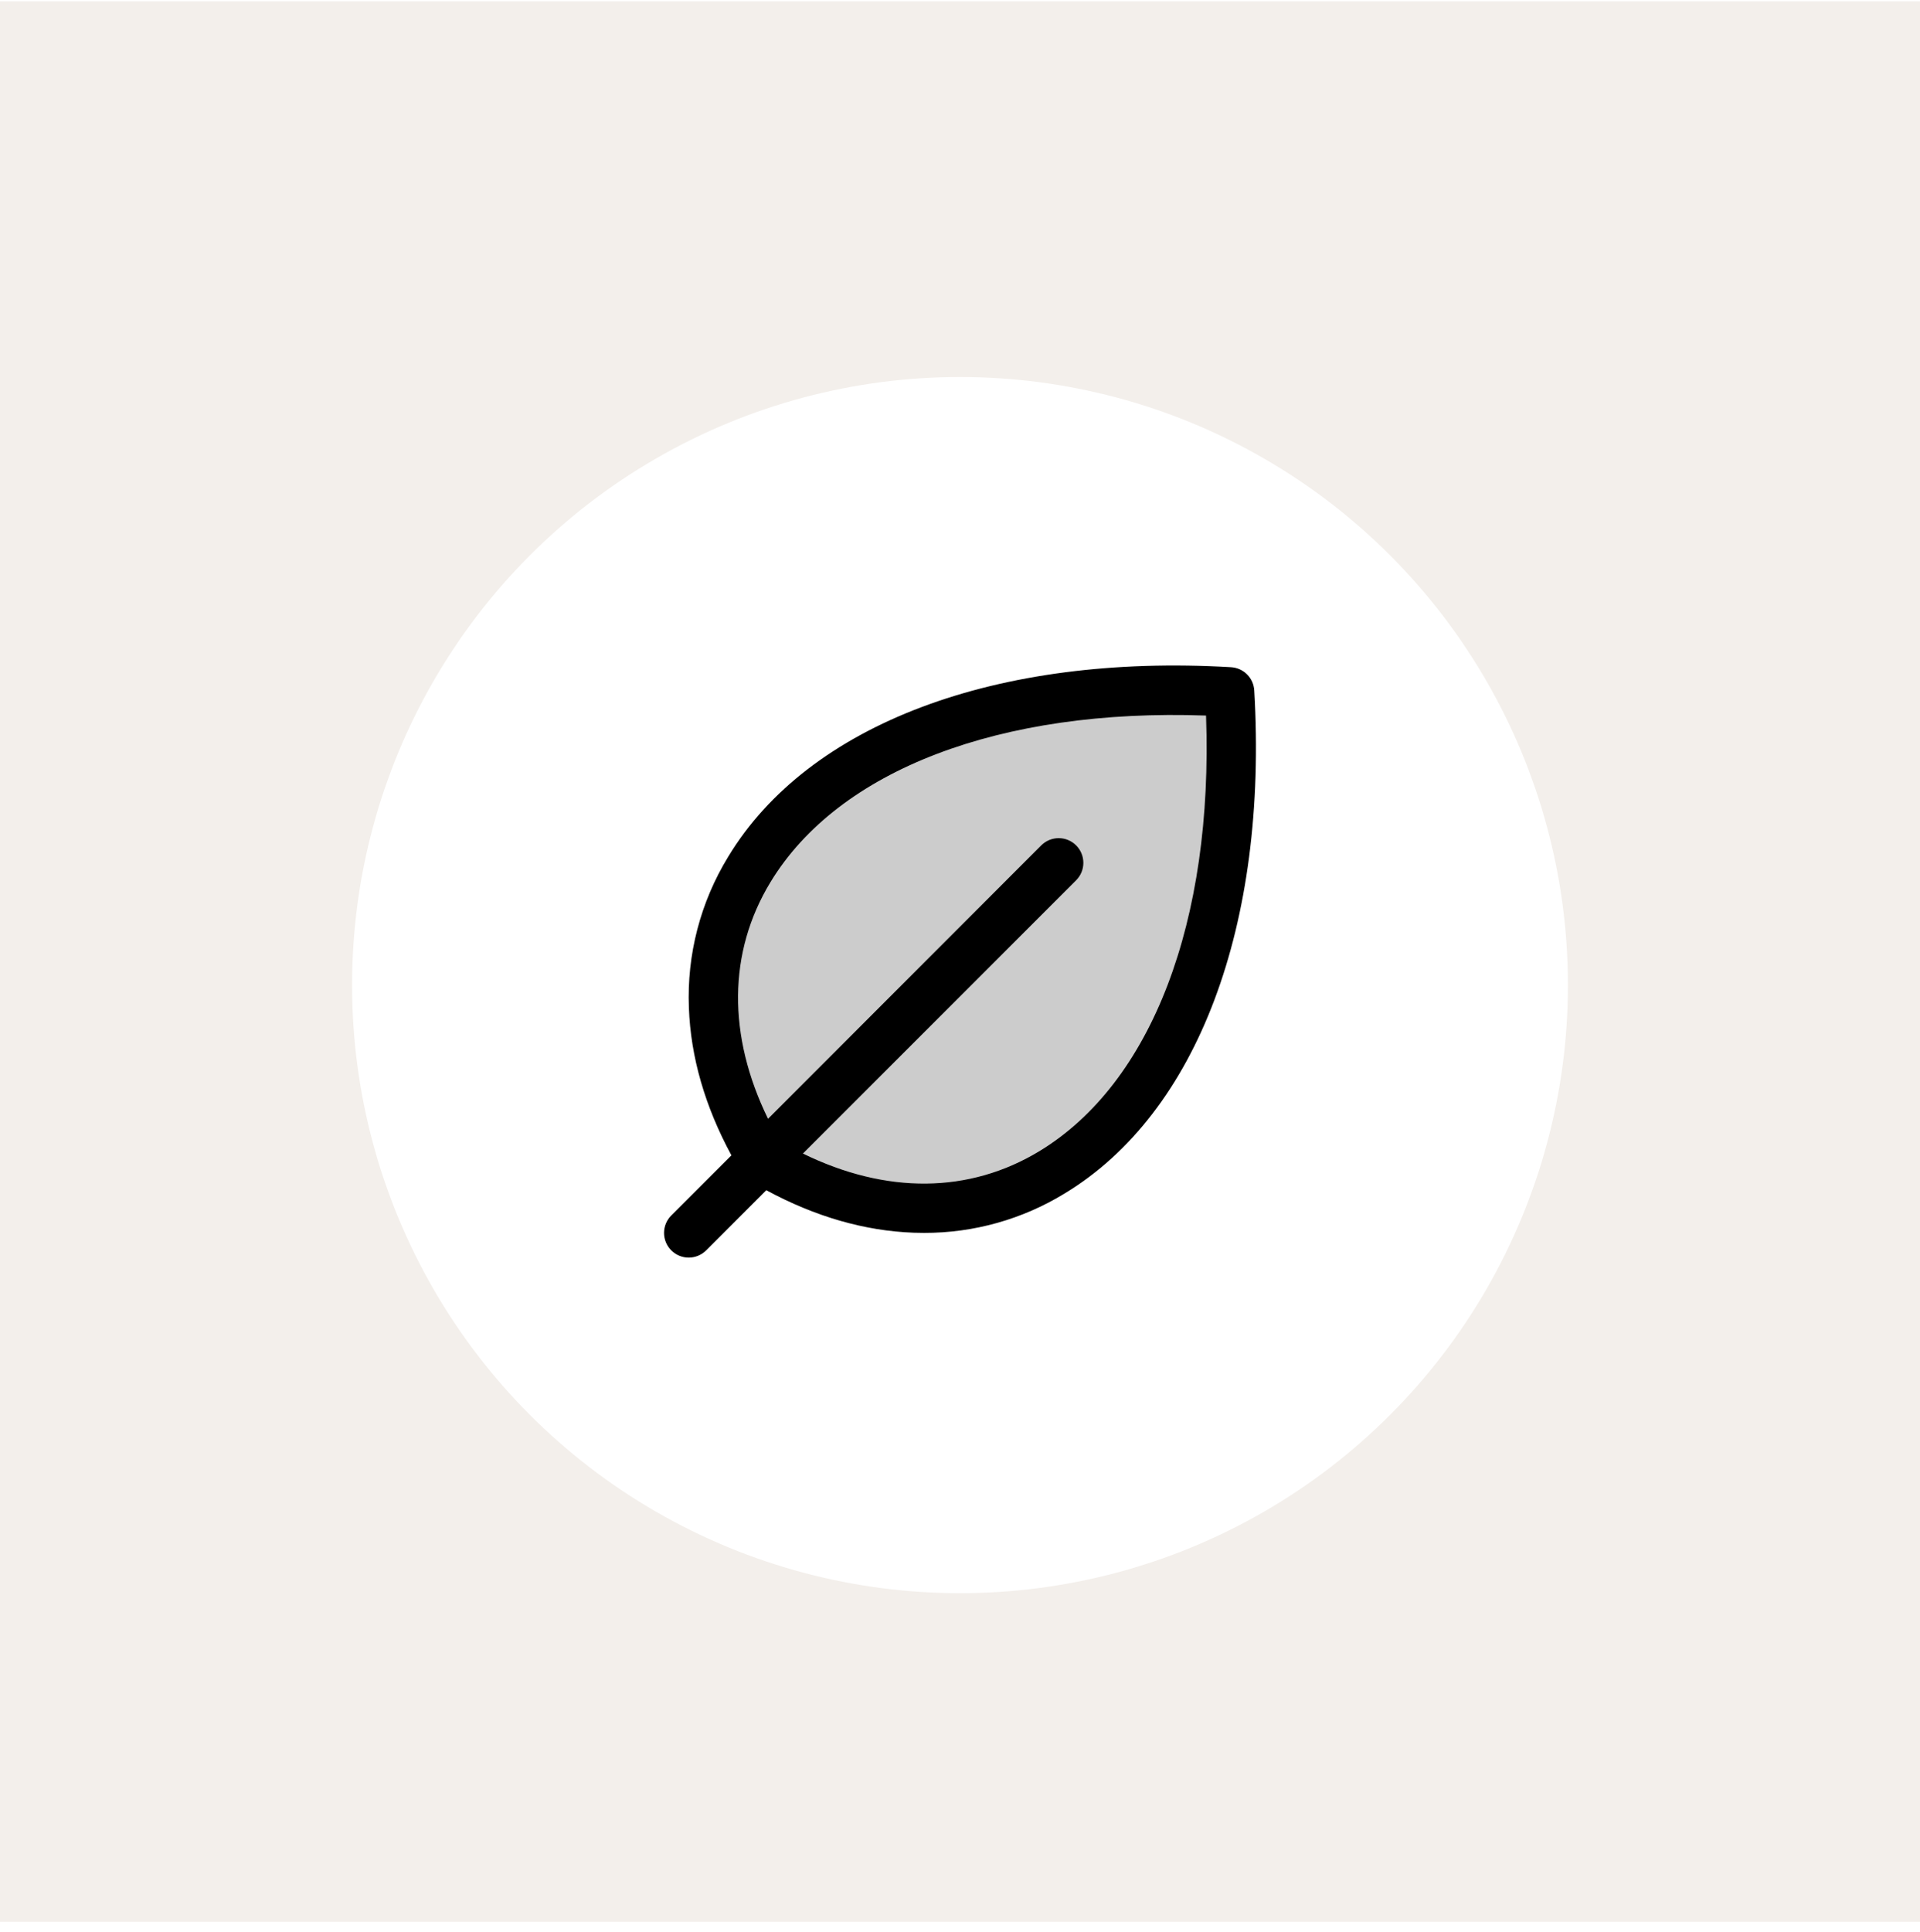 <svg xmlns="http://www.w3.org/2000/svg" fill="none" viewBox="0 0 163 164" height="164" width="163">
<rect fill-opacity="0.933" fill="#F2EEE9" transform="translate(0 0.111)" height="163" width="163"></rect>
<g filter="url(#filter0_d_3145_16946)">
<circle fill="white" r="51.611" cy="81.611" cx="81.5"></circle>
</g>
<path fill="black" d="M64.7 98.41C52.166 77.522 68.888 56.635 104.387 58.723C106.476 94.233 85.588 110.944 64.7 98.41Z" opacity="0.2"></path>
<path fill="black" d="M106.481 58.597C106.451 58.085 106.234 57.602 105.871 57.239C105.509 56.876 105.025 56.659 104.513 56.629C84.588 55.459 68.629 61.458 61.824 72.712C59.465 76.561 58.303 81.025 58.484 85.536C58.634 89.703 59.848 93.911 62.094 98.059L56.987 103.163C56.595 103.556 56.374 104.088 56.374 104.644C56.374 105.2 56.595 105.732 56.987 106.125C57.38 106.518 57.913 106.739 58.469 106.739C59.024 106.739 59.557 106.518 59.95 106.125L65.054 101.019C69.199 103.262 73.41 104.477 77.574 104.626C77.866 104.636 78.156 104.641 78.446 104.641C82.664 104.653 86.802 103.491 90.398 101.286C101.652 94.481 107.654 78.525 106.481 58.597ZM88.239 97.706C82.285 101.312 75.237 101.37 68.163 97.907L91.359 74.714C91.553 74.519 91.708 74.288 91.813 74.034C91.918 73.78 91.972 73.508 91.972 73.233C91.972 72.957 91.918 72.685 91.813 72.431C91.708 72.177 91.553 71.946 91.359 71.751C91.164 71.557 90.933 71.402 90.679 71.297C90.425 71.192 90.153 71.138 89.878 71.138C89.603 71.138 89.33 71.192 89.076 71.297C88.822 71.402 88.591 71.557 88.396 71.751L65.203 94.958C61.751 87.891 61.8 80.825 65.404 74.881C71.186 65.337 84.928 60.11 102.388 60.733C103.013 78.179 97.784 91.924 88.239 97.706Z"></path>
<defs>
<filter color-interpolation-filters="sRGB" filterUnits="userSpaceOnUse" height="105.221" width="103.221" y="30" x="29.89" id="filter0_d_3145_16946">
<feFlood result="BackgroundImageFix" flood-opacity="0"></feFlood>
<feColorMatrix result="hardAlpha" values="0 0 0 0 0 0 0 0 0 0 0 0 0 0 0 0 0 0 127 0" type="matrix" in="SourceAlpha"></feColorMatrix>
<feOffset dy="2"></feOffset>
<feComposite operator="out" in2="hardAlpha"></feComposite>
<feColorMatrix values="0 0 0 0 0.871 0 0 0 0 0.855 0 0 0 0 0.831 0 0 0 1 0" type="matrix"></feColorMatrix>
<feBlend result="effect1_dropShadow_3145_16946" in2="BackgroundImageFix" mode="normal"></feBlend>
<feBlend result="shape" in2="effect1_dropShadow_3145_16946" in="SourceGraphic" mode="normal"></feBlend>
</filter>
</defs>
</svg>
